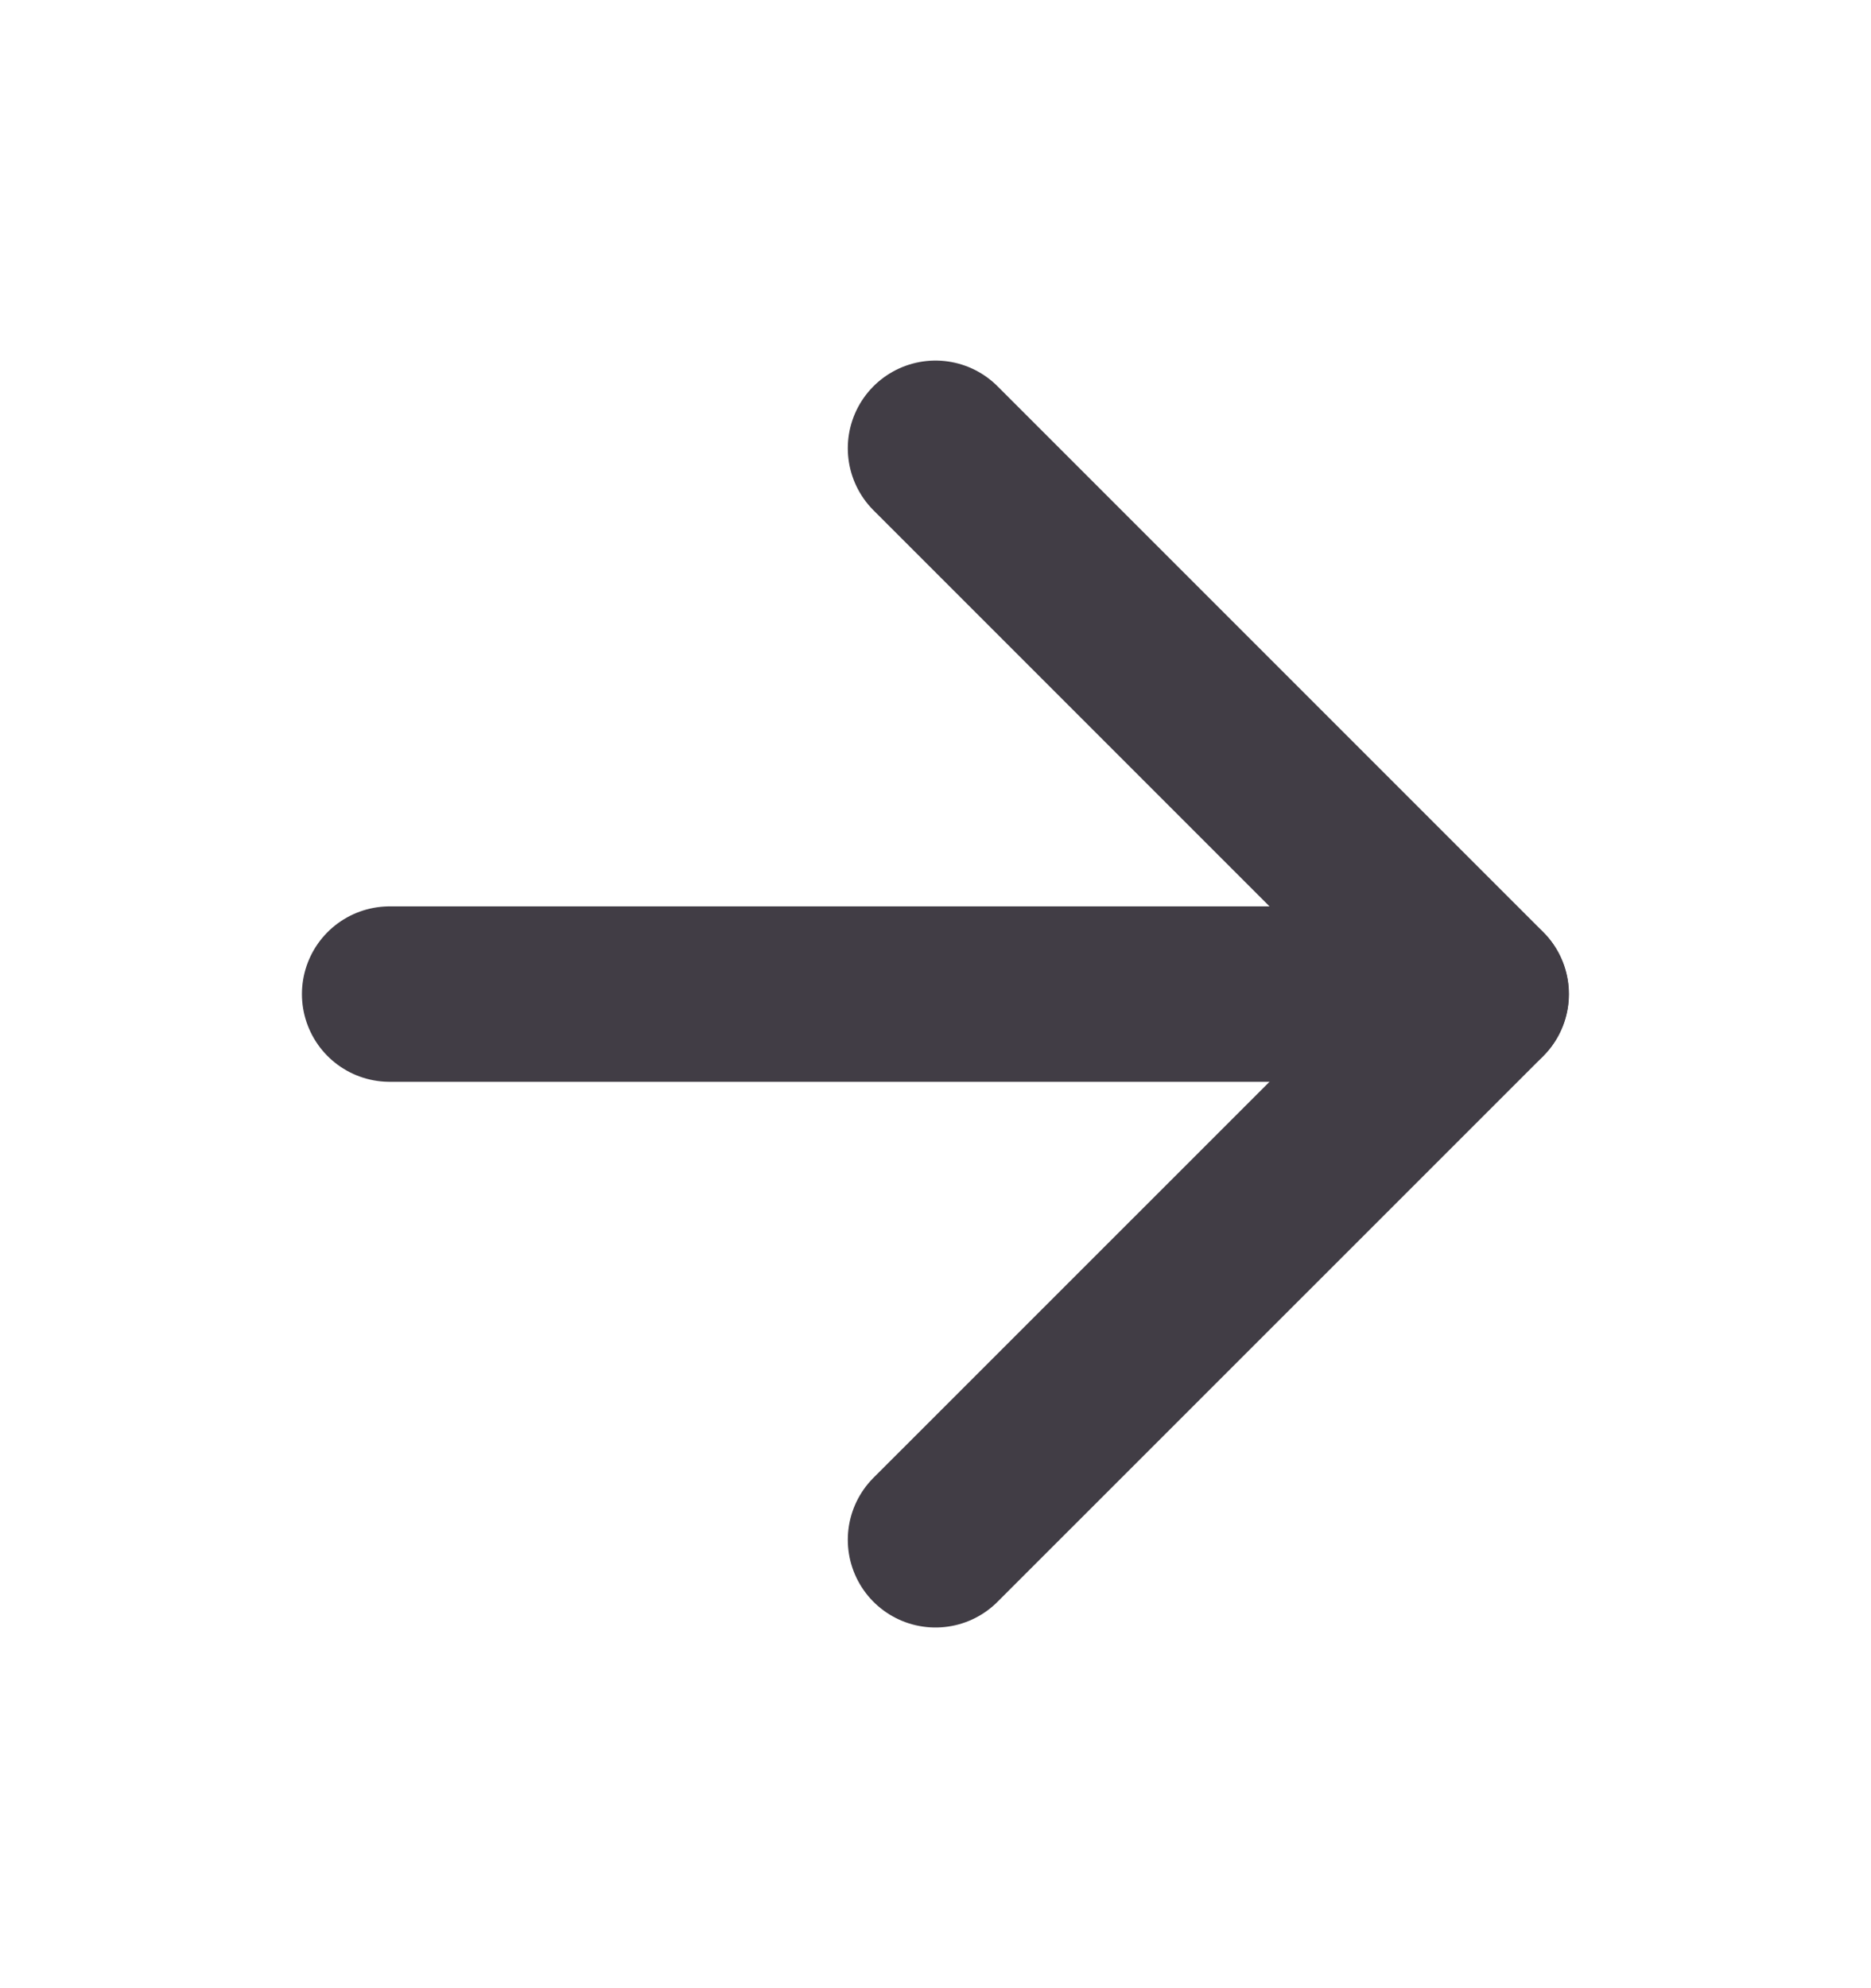 <svg width="16" height="17" viewBox="0 0 16 17" fill="none" xmlns="http://www.w3.org/2000/svg">
<path d="M3.332 8.5H12.665" stroke="#413D45" stroke-width="1.5" stroke-linecap="round" stroke-linejoin="round"/>
<path d="M8 3.833L12.667 8.5L8 13.166" stroke="#413D45" stroke-width="1.5" stroke-linecap="round" stroke-linejoin="round"/>
</svg>
